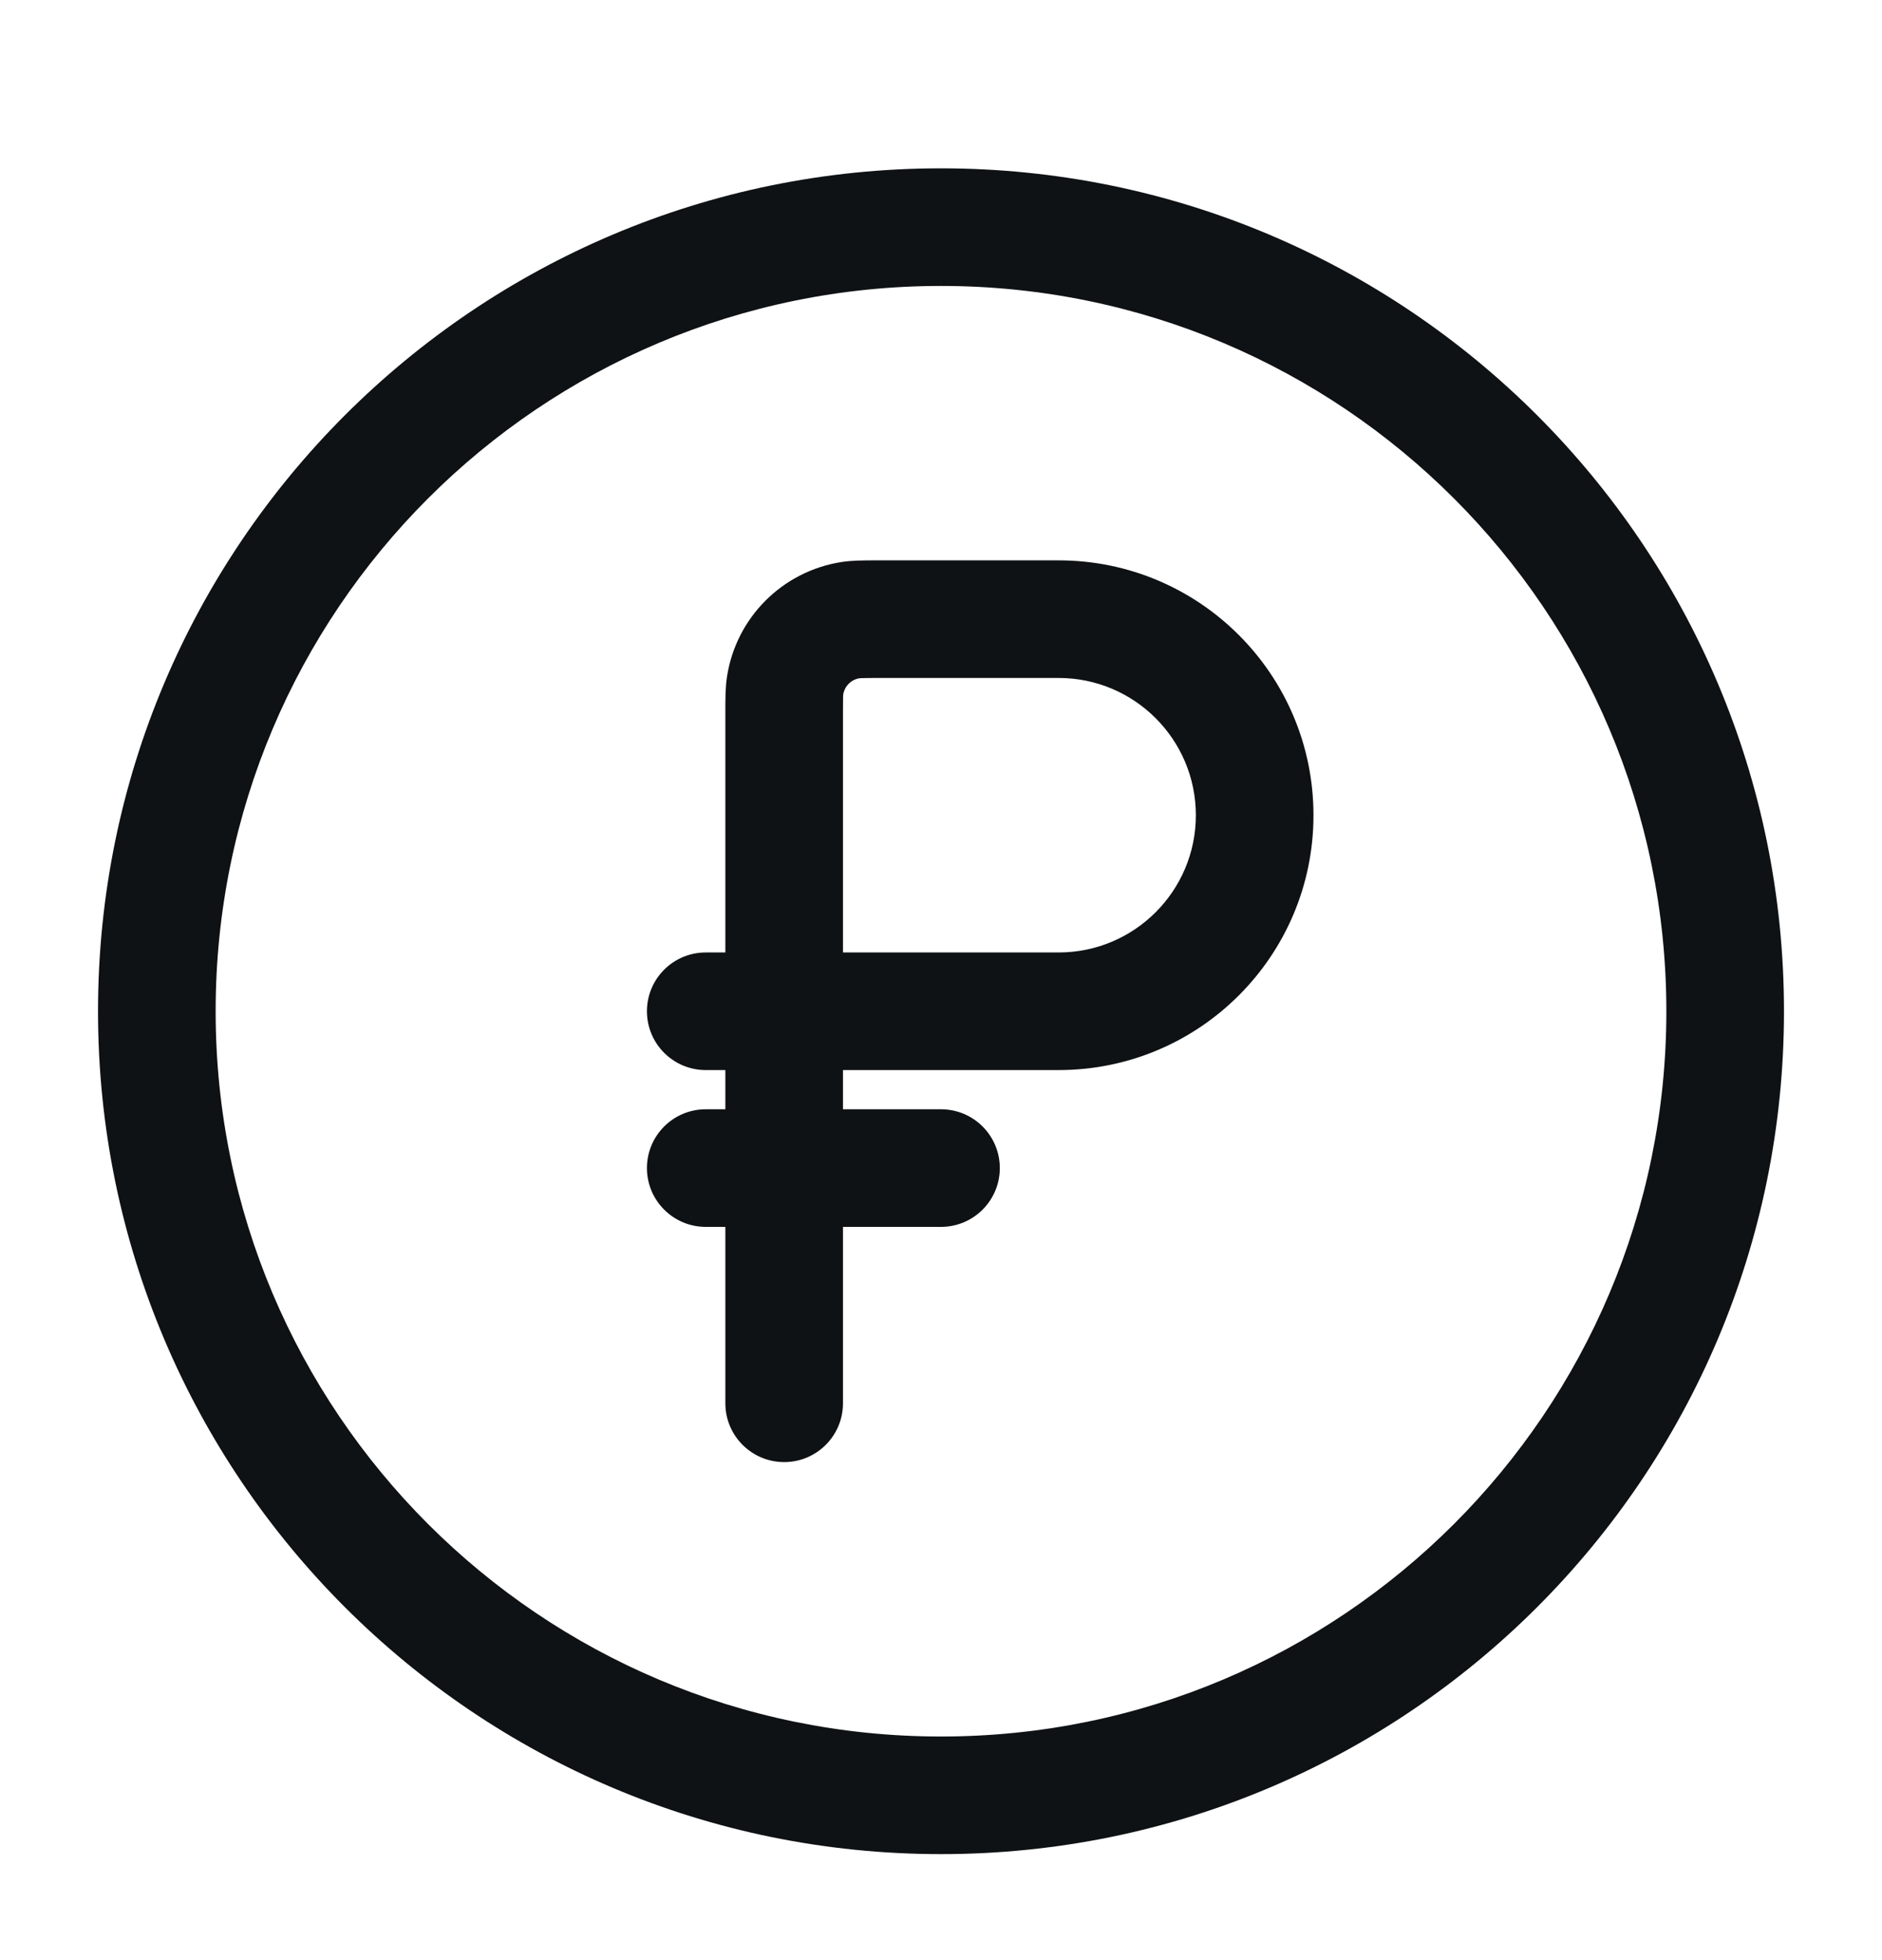 <?xml version="1.0" encoding="UTF-8"?>
<svg xmlns="http://www.w3.org/2000/svg" width="24" height="25" viewBox="0 0 24 25" fill="none">
  <path fill-rule="evenodd" clip-rule="evenodd" d="M12 3.647C6.891 3.647 2.75 7.789 2.75 12.898C2.75 18.006 6.891 22.148 12 22.148C17.109 22.148 21.25 18.006 21.25 12.898C21.25 7.789 17.109 3.647 12 3.647ZM1.25 12.898C1.25 6.96 6.063 2.147 12 2.147C17.937 2.147 22.75 6.96 22.75 12.898C22.75 18.834 17.937 23.648 12 23.648C6.063 23.648 1.25 18.834 1.25 12.898ZM11.162 7.147C11.174 7.147 11.187 7.147 11.2 7.147H13.5C15.295 7.147 16.75 8.603 16.75 10.398C16.75 12.192 15.295 13.648 13.5 13.648H10.75V14.148H12C12.414 14.148 12.75 14.483 12.75 14.898C12.75 15.312 12.414 15.648 12 15.648H10.75V17.898C10.75 18.312 10.414 18.648 10 18.648C9.586 18.648 9.25 18.312 9.25 17.898V15.648H9C8.586 15.648 8.25 15.312 8.25 14.898C8.25 14.483 8.586 14.148 9 14.148H9.25V13.648H9C8.586 13.648 8.25 13.312 8.25 12.898C8.25 12.483 8.586 12.148 9 12.148H9.25V9.097C9.25 9.085 9.25 9.072 9.25 9.059C9.25 8.913 9.25 8.762 9.272 8.624C9.39 7.875 9.977 7.288 10.726 7.169C10.865 7.147 11.016 7.147 11.162 7.147ZM10.75 12.148H13.5C14.466 12.148 15.25 11.364 15.25 10.398C15.25 9.431 14.466 8.647 13.5 8.647H11.2C11.103 8.647 11.045 8.648 11.002 8.649C10.974 8.649 10.962 8.651 10.959 8.651C10.854 8.668 10.771 8.751 10.753 8.857C10.753 8.86 10.752 8.872 10.751 8.899C10.75 8.943 10.75 9.001 10.75 9.097V12.148Z" fill="#0E1214"></path>
</svg>
